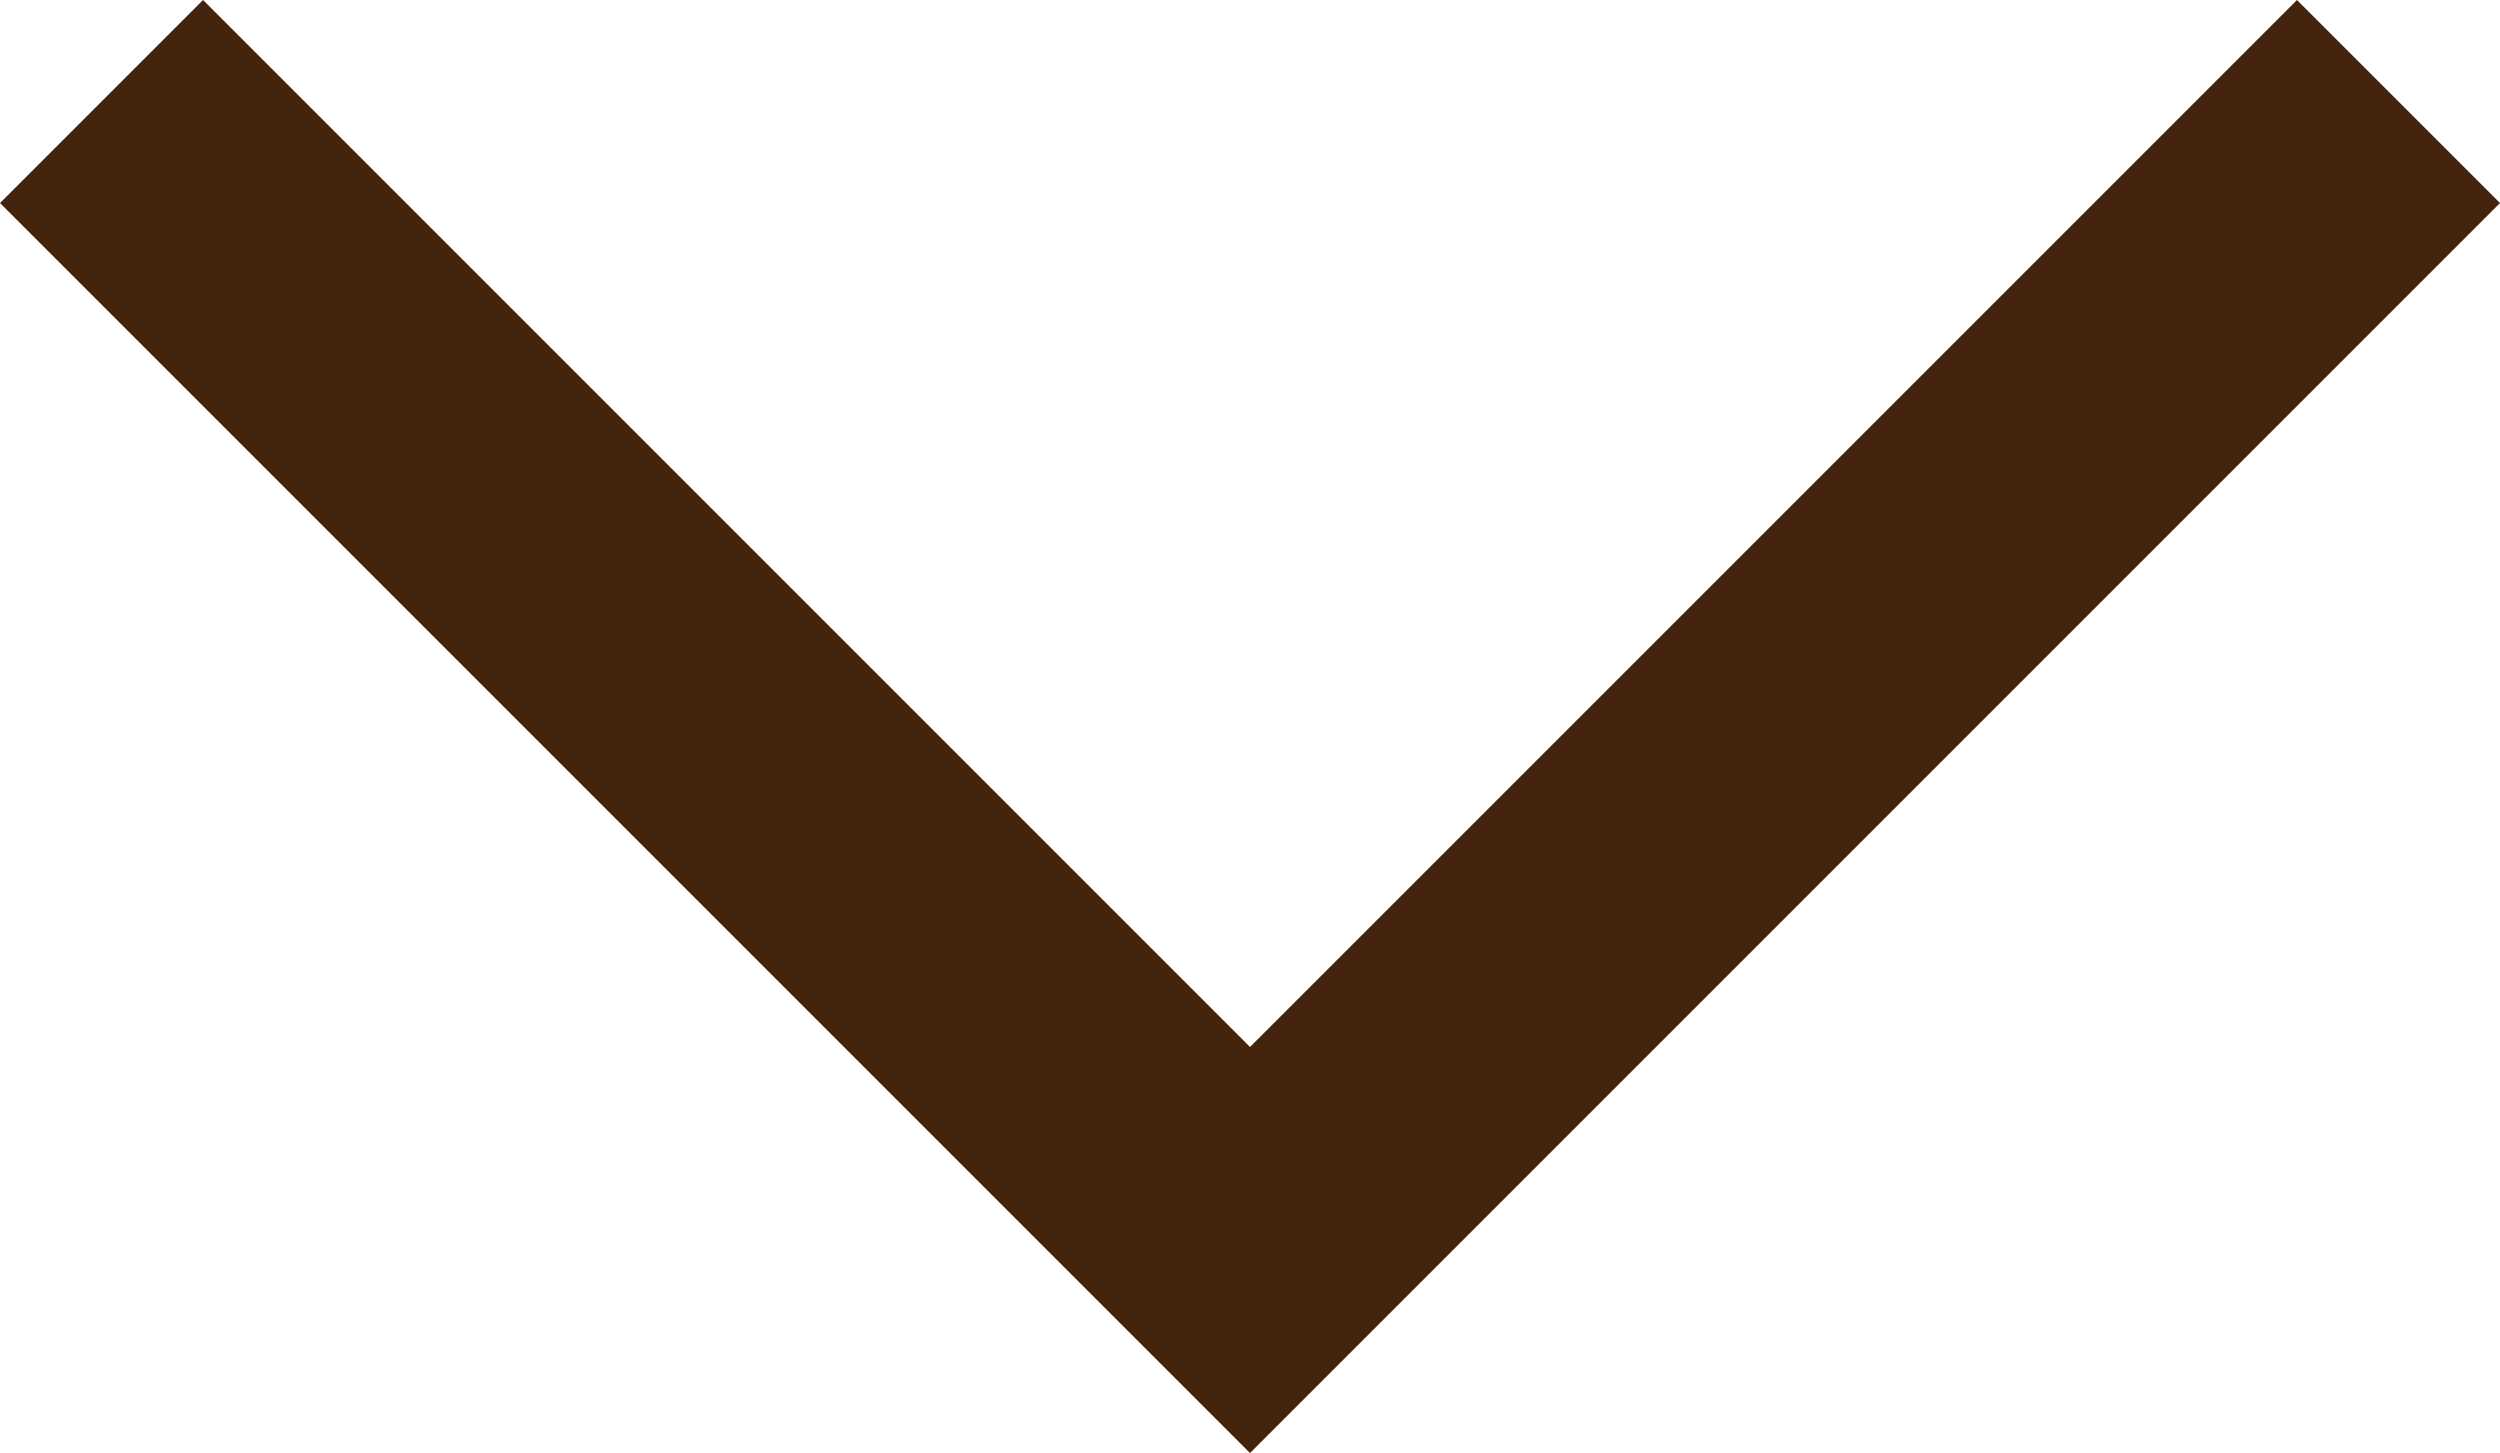 <?xml version="1.0" encoding="utf-8"?> <svg xmlns="http://www.w3.org/2000/svg" xmlns:xlink="http://www.w3.org/1999/xlink" version="1.1" id="Слой_1" x="0px" y="0px" viewBox="0 0 78.8 45.8" style="enable-background:new 0 0 78.8 45.8;" xml:space="preserve"> <style type="text/css"> .st0{fill:#45240E;} </style> <g> <polygon class="st0" points="78.8,6.4 39.4,45.8 33,39.4 33,39.4 0,6.4 6.4,0 39.4,33 72.4,0 "></polygon> </g> </svg> 